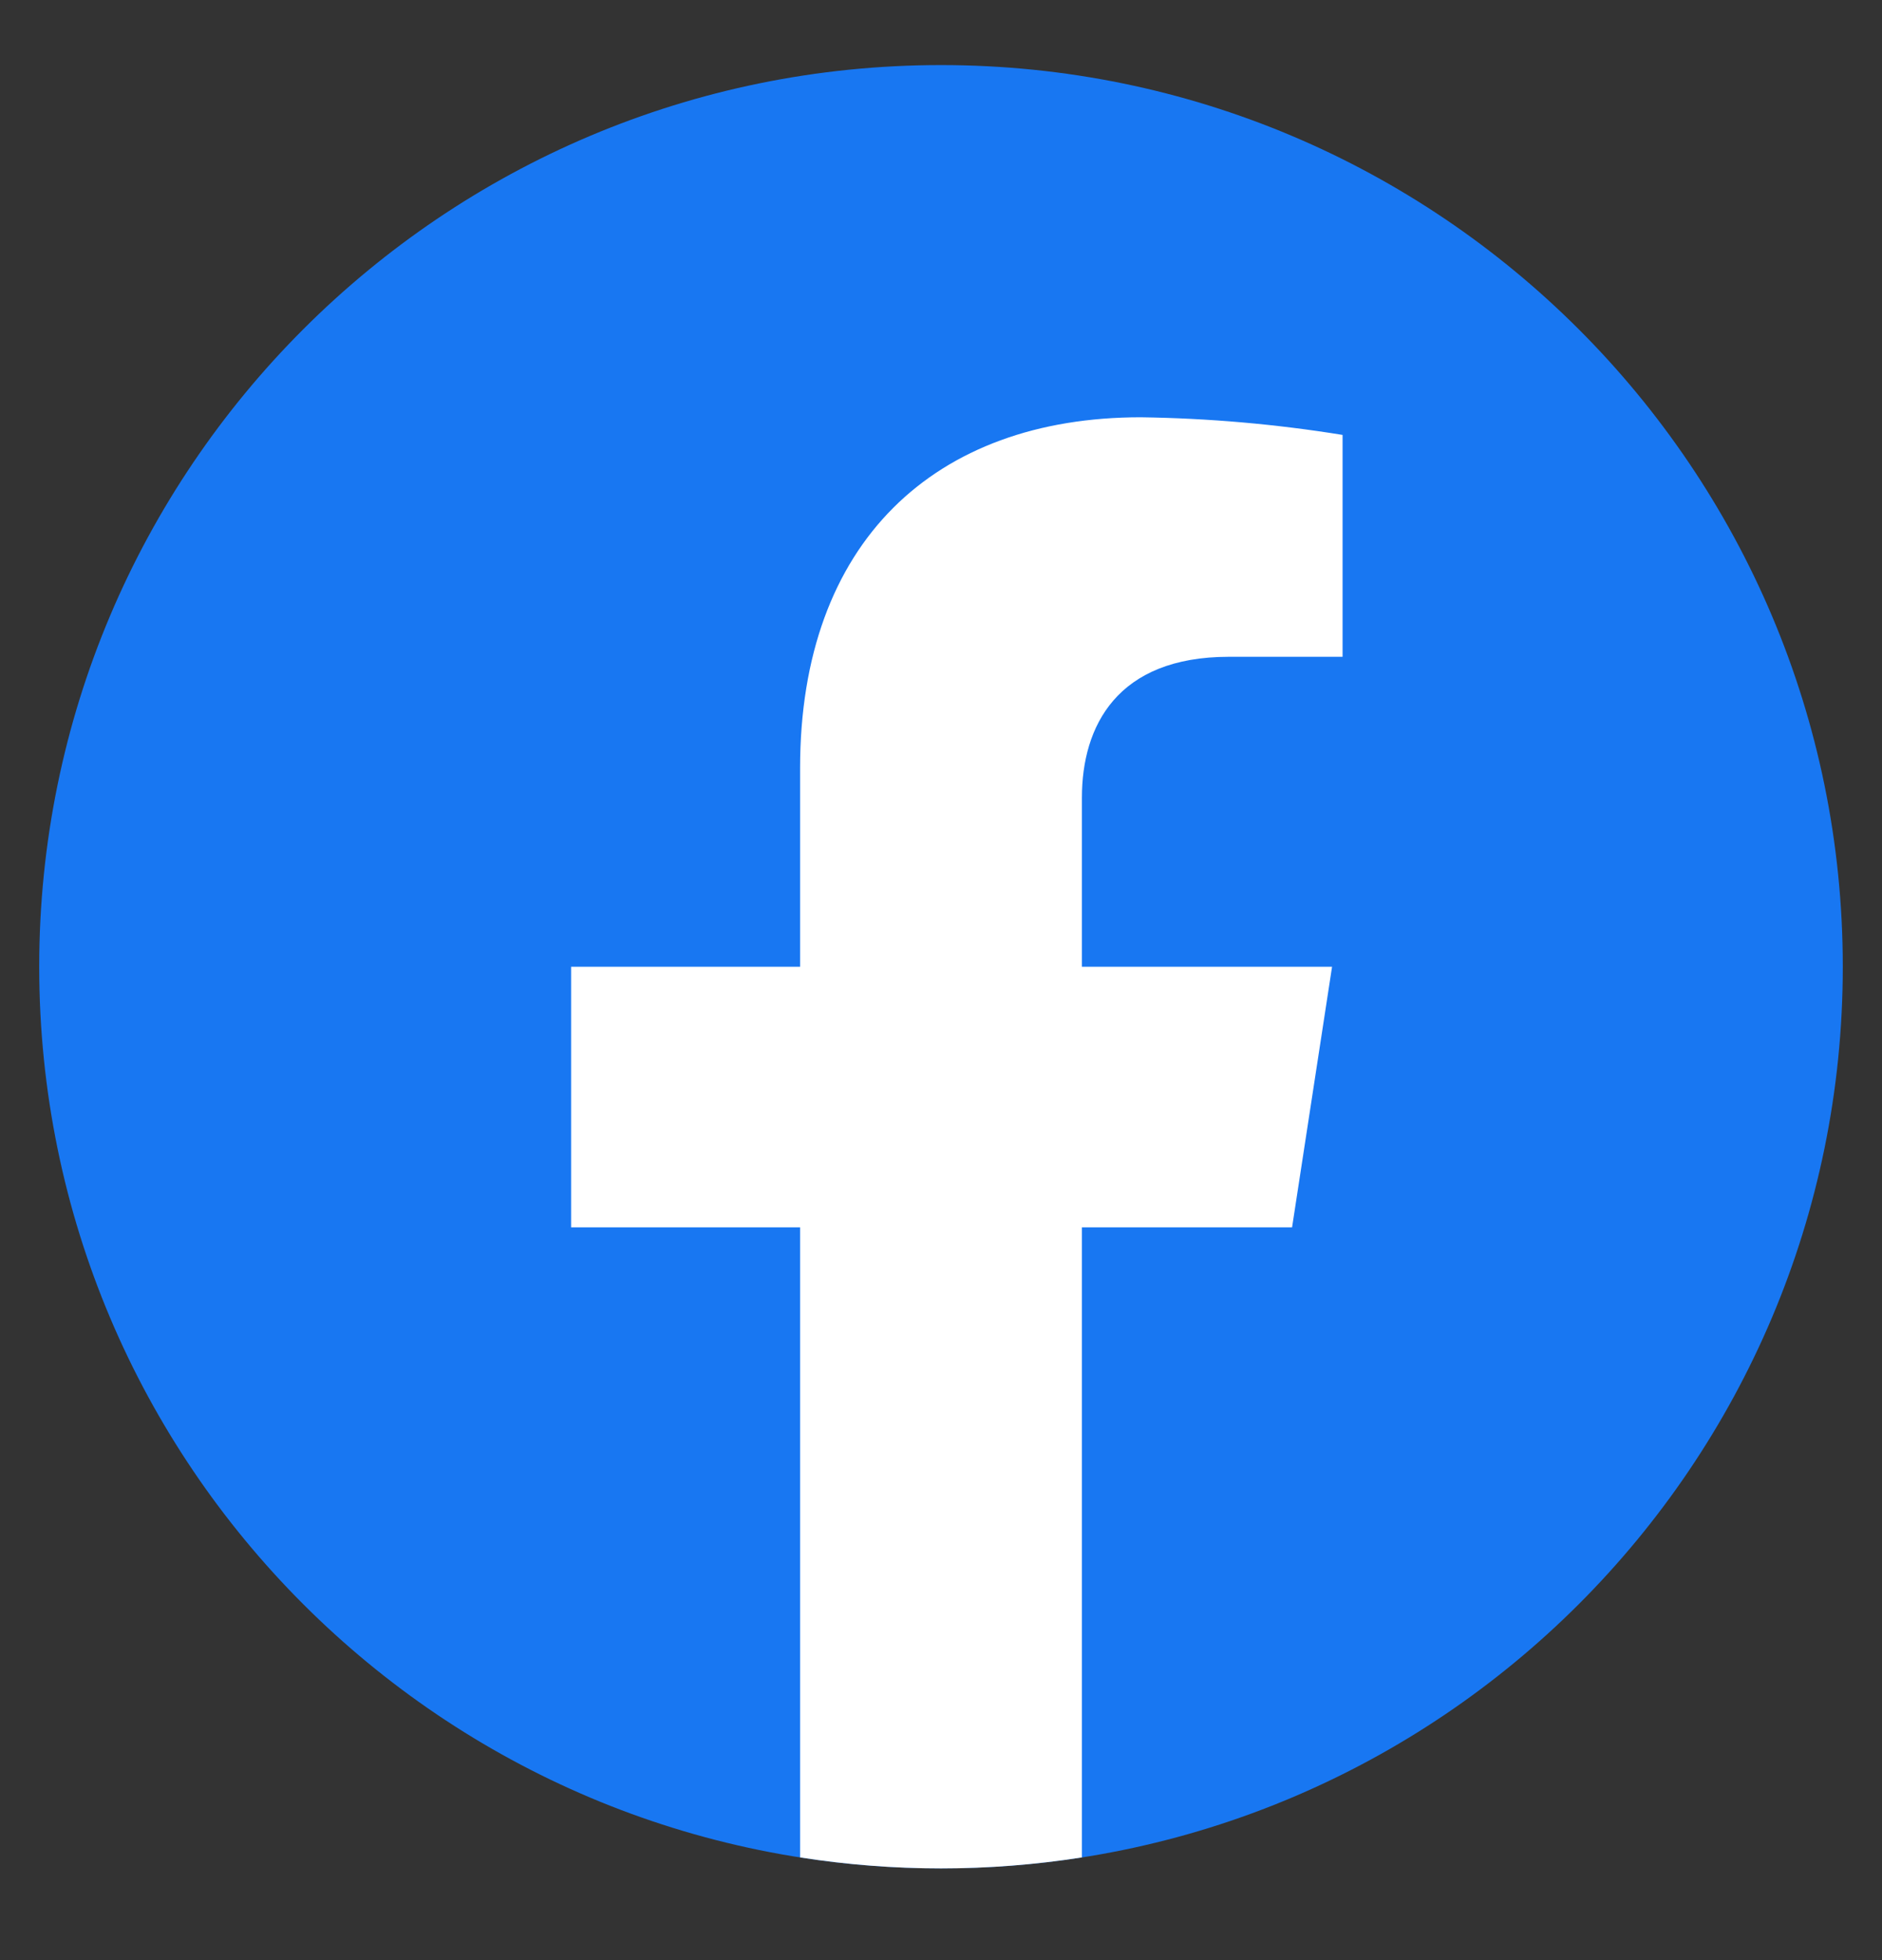 <svg width="24" height="25" viewBox="0 0 24 25" fill="none" xmlns="http://www.w3.org/2000/svg">
<rect x="0" y="0" width="24" height="25" fill="#333333" stroke="none"/>
<g clip-path="url(#clip0_2395_15717)">
<path d="M12 23.83C18.351 23.83 23.5 18.681 23.5 12.33C23.5 5.979 18.351 0.83 12 0.83C5.649 0.83 0.5 5.979 0.5 12.33C0.5 18.681 5.649 23.83 12 23.83Z" fill="#1877F2"/>
<path d="M16.477 15.654L16.987 12.33H13.797V10.173C13.797 9.264 14.243 8.377 15.671 8.377H17.121V5.547C16.27 5.409 15.409 5.334 14.547 5.322C11.92 5.322 10.203 6.914 10.203 9.797V12.33H7.283V15.654H10.203V23.69C11.394 23.877 12.607 23.877 13.797 23.69V15.654H16.477Z" fill="white"/>
</g>
<defs>
<clipPath id="clip0_2395_15717">
<rect width="24" height="24" fill="white" transform="translate(0 0.33)"/>
</clipPath>
</defs>
</svg>
